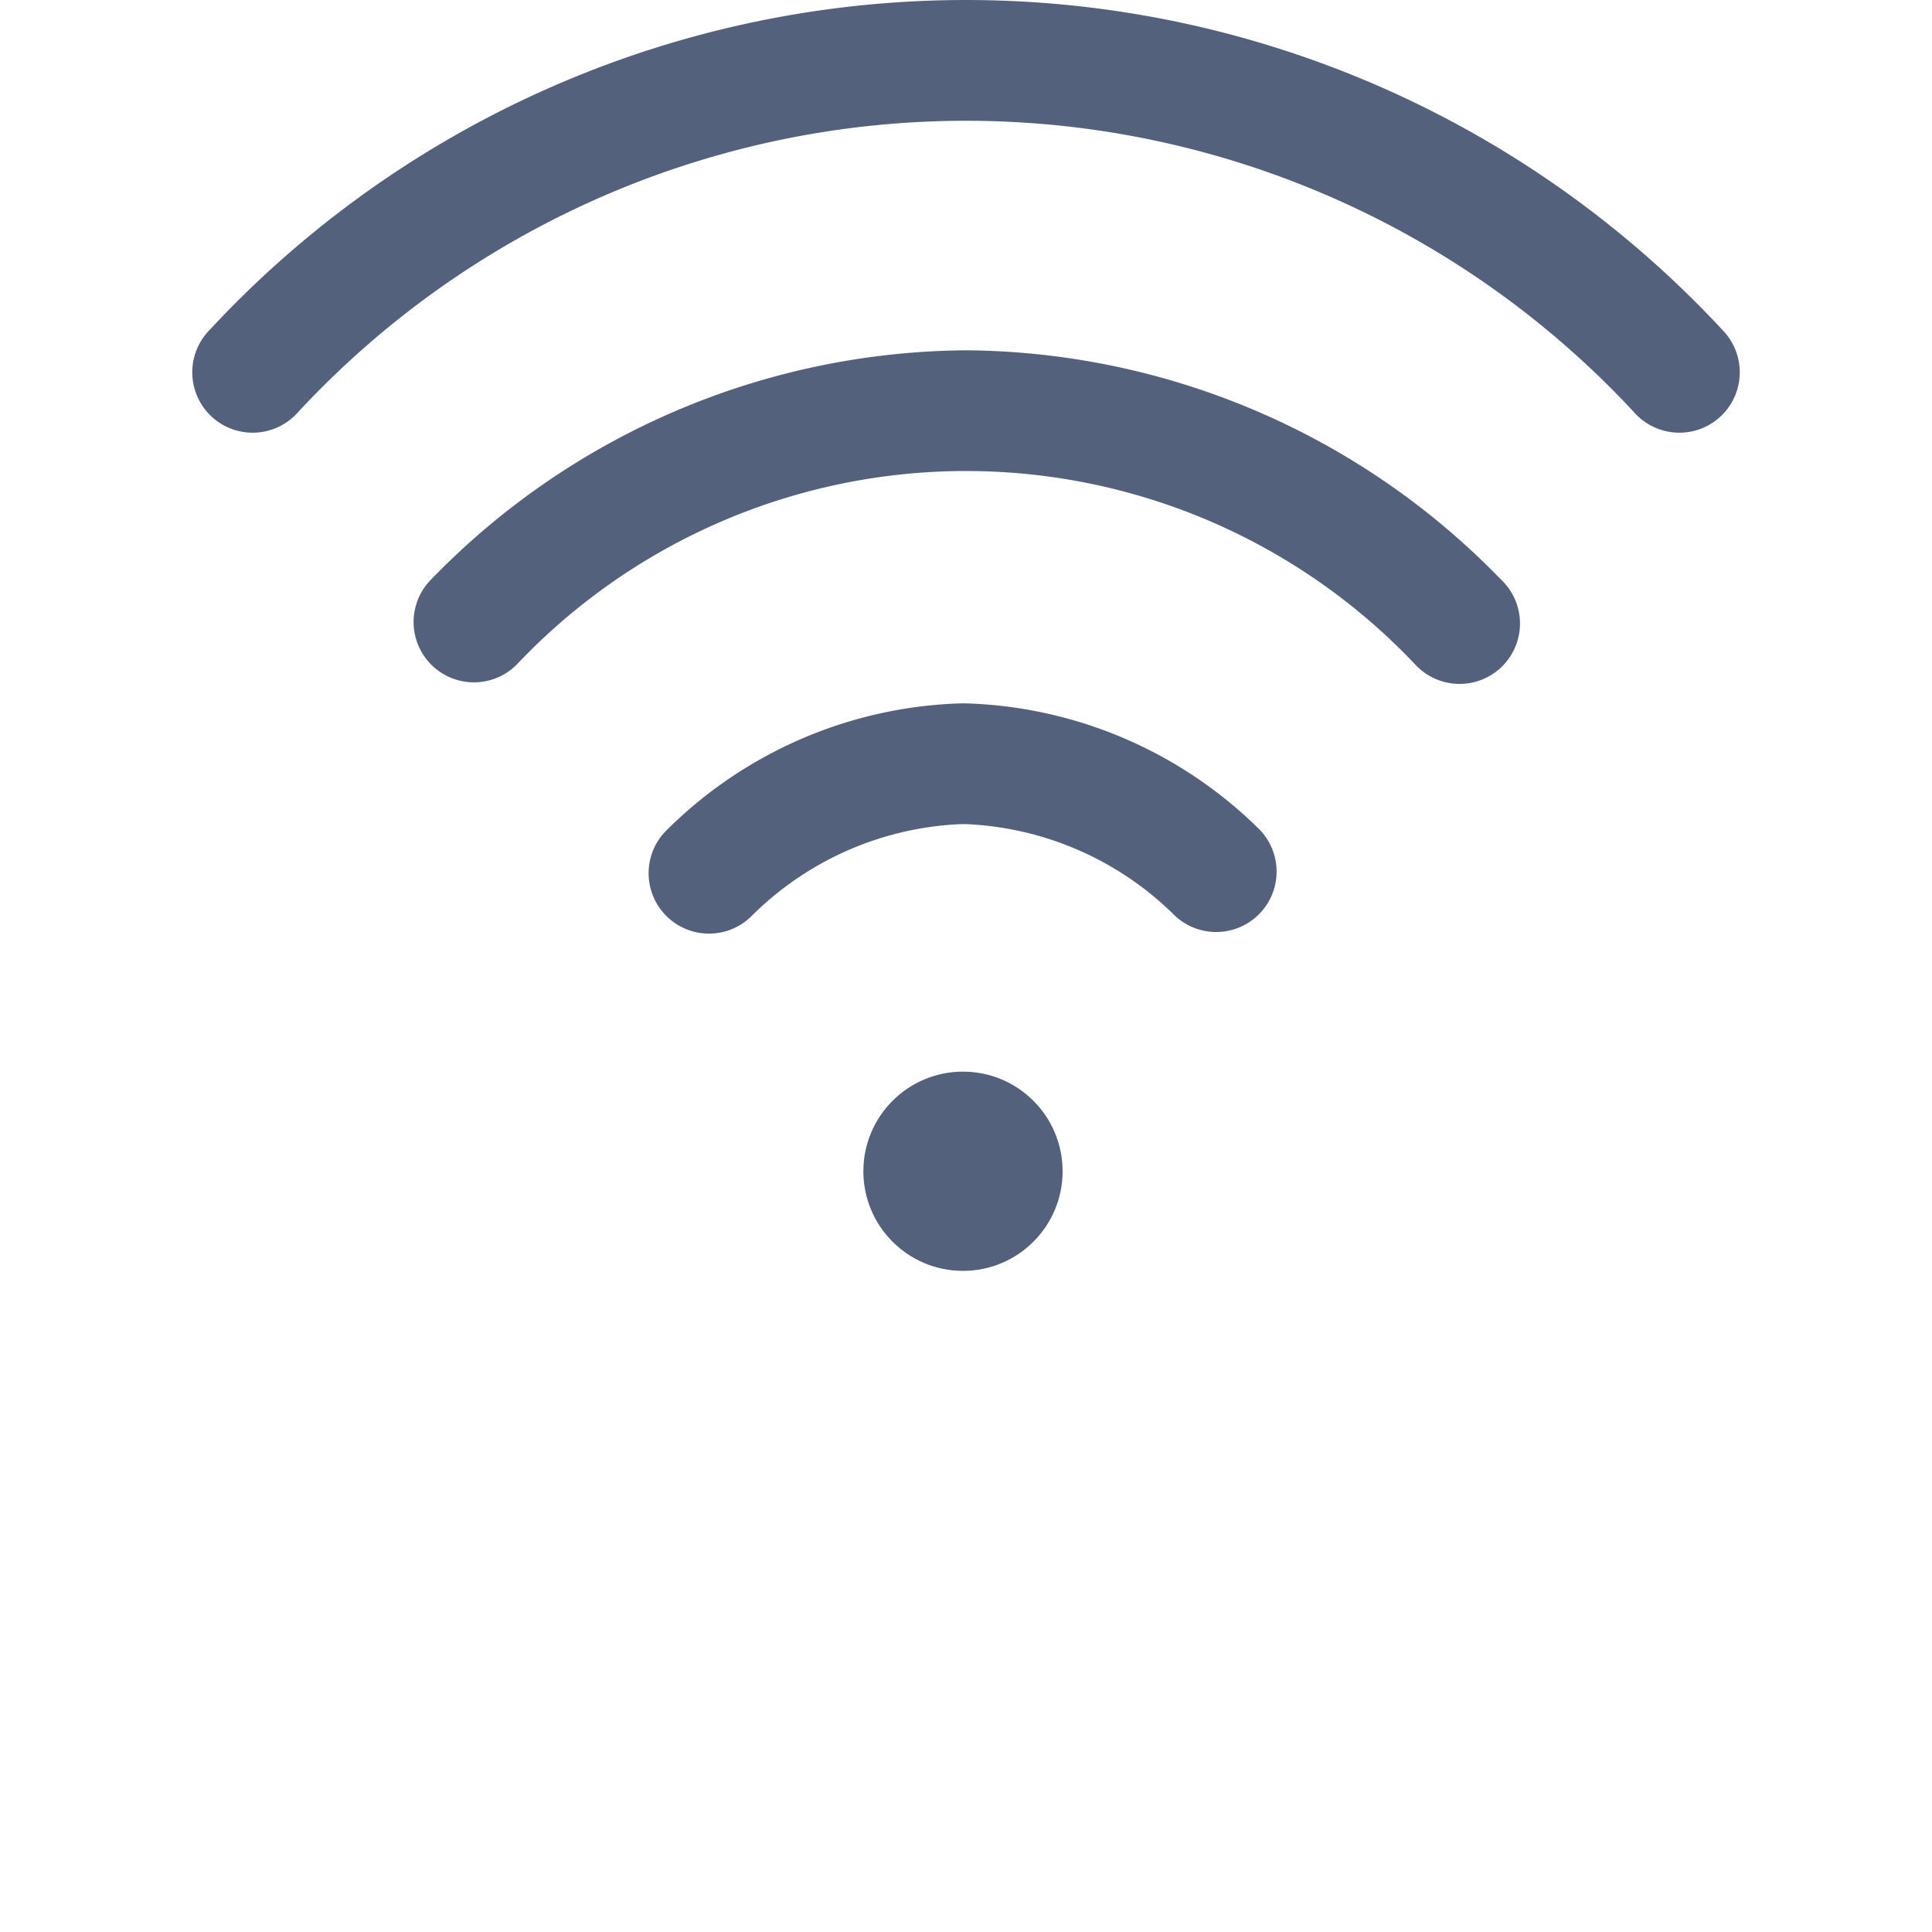 <?xml version="1.0" encoding="UTF-8"?> <svg xmlns="http://www.w3.org/2000/svg" width="50" height="50" viewBox="0 0 50 50"><g id="icon" transform="translate(-567 -1362)"><rect id="Rectangle_153" data-name="Rectangle 153" width="50" height="50" transform="translate(567 1362)" fill="none"></rect><g id="icon-2" data-name="icon" transform="translate(572 1316.5)"><circle id="Ellipse_8" data-name="Ellipse 8" cx="2.578" cy="2.578" r="2.578" transform="translate(17.344 73.234)" fill="#53617d"></circle><path id="Path_9217" data-name="Path 9217" d="M39.581,54.044a26.709,26.709,0,0,0-39.161,0,1.563,1.563,0,1,0,2.286,2.131,23.584,23.584,0,0,1,34.589,0,1.563,1.563,0,1,0,2.286-2.131Z" transform="translate(0)" fill="#53617d"></path><path id="Path_9218" data-name="Path 9218" d="M87.295,161.547a19.459,19.459,0,0,0-13.843,5.931,1.562,1.562,0,1,0,2.218,2.2,16,16,0,0,1,23.251,0,1.563,1.563,0,1,0,2.218-2.2A19.461,19.461,0,0,0,87.295,161.547Z" transform="translate(-67.295 -106.981)" fill="#53617d"></path><path id="Path_9219" data-name="Path 9219" d="M159.258,278.5h-.115a11.276,11.276,0,0,0-7.6,3.265,1.563,1.563,0,1,0,2.2,2.22,8.159,8.159,0,0,1,5.406-2.36h.115a8.159,8.159,0,0,1,5.405,2.36,1.563,1.563,0,0,0,2.2-2.22A11.275,11.275,0,0,0,159.258,278.5Z" transform="translate(-139.273 -214.797)" fill="#53617d"></path></g></g></svg> 